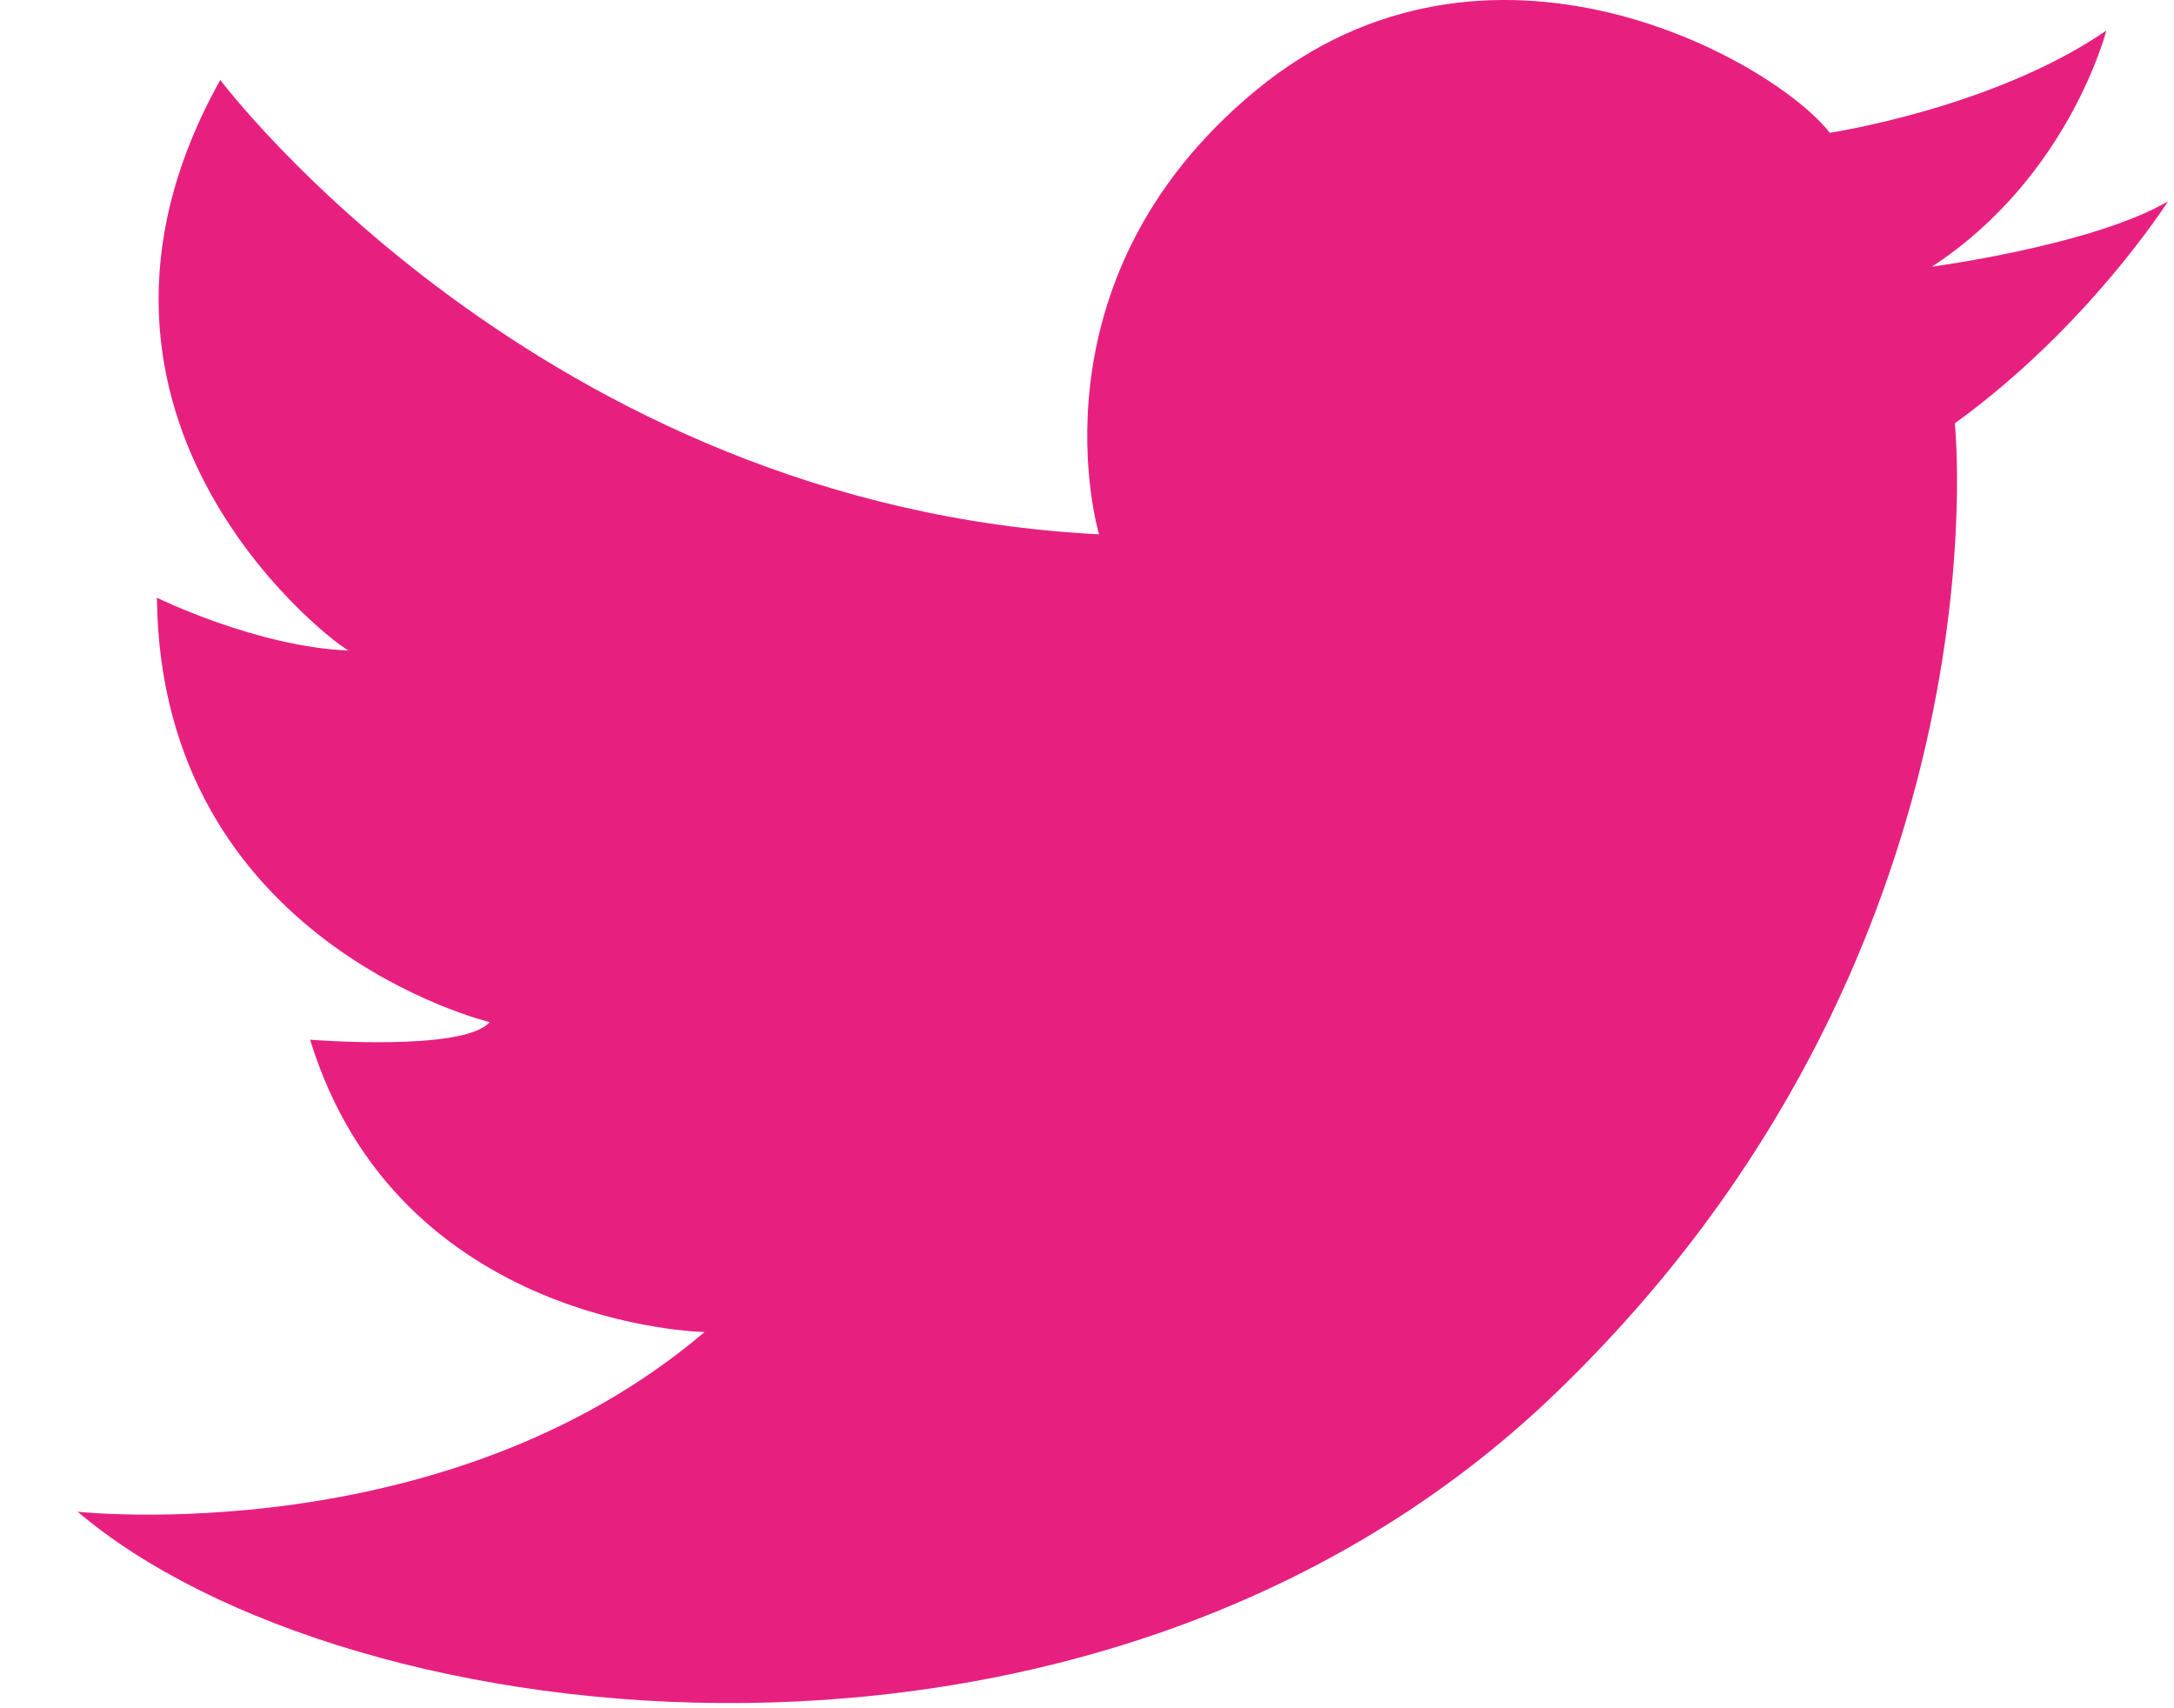 <svg width="28" height="22" viewBox="0 0 28 22" fill="none" xmlns="http://www.w3.org/2000/svg">
<path d="M2.837 1.03C2.837 1.03 6.965 6.518 14.155 6.881C14.155 6.881 13.179 3.638 16.173 1.166C19.167 -1.307 22.841 0.78 23.567 1.71C23.567 1.71 25.676 1.392 27.128 0.394C27.128 0.394 26.651 2.277 24.883 3.434C24.883 3.434 26.946 3.161 27.922 2.594C27.922 2.594 26.901 4.205 25.177 5.452C25.177 5.452 25.903 12.302 20.029 17.949C14.155 23.596 4.47 22.417 1 19.469C1 19.469 5.74 19.99 9.074 17.155C9.074 17.155 5.128 17.087 3.994 13.39C3.994 13.39 5.967 13.549 6.307 13.164C6.307 13.164 2.066 12.143 2.021 7.698C2.021 7.698 3.313 8.333 4.493 8.378C4.447 8.401 0.365 5.452 2.837 1.03Z" fill="#E72080"/>
</svg>
